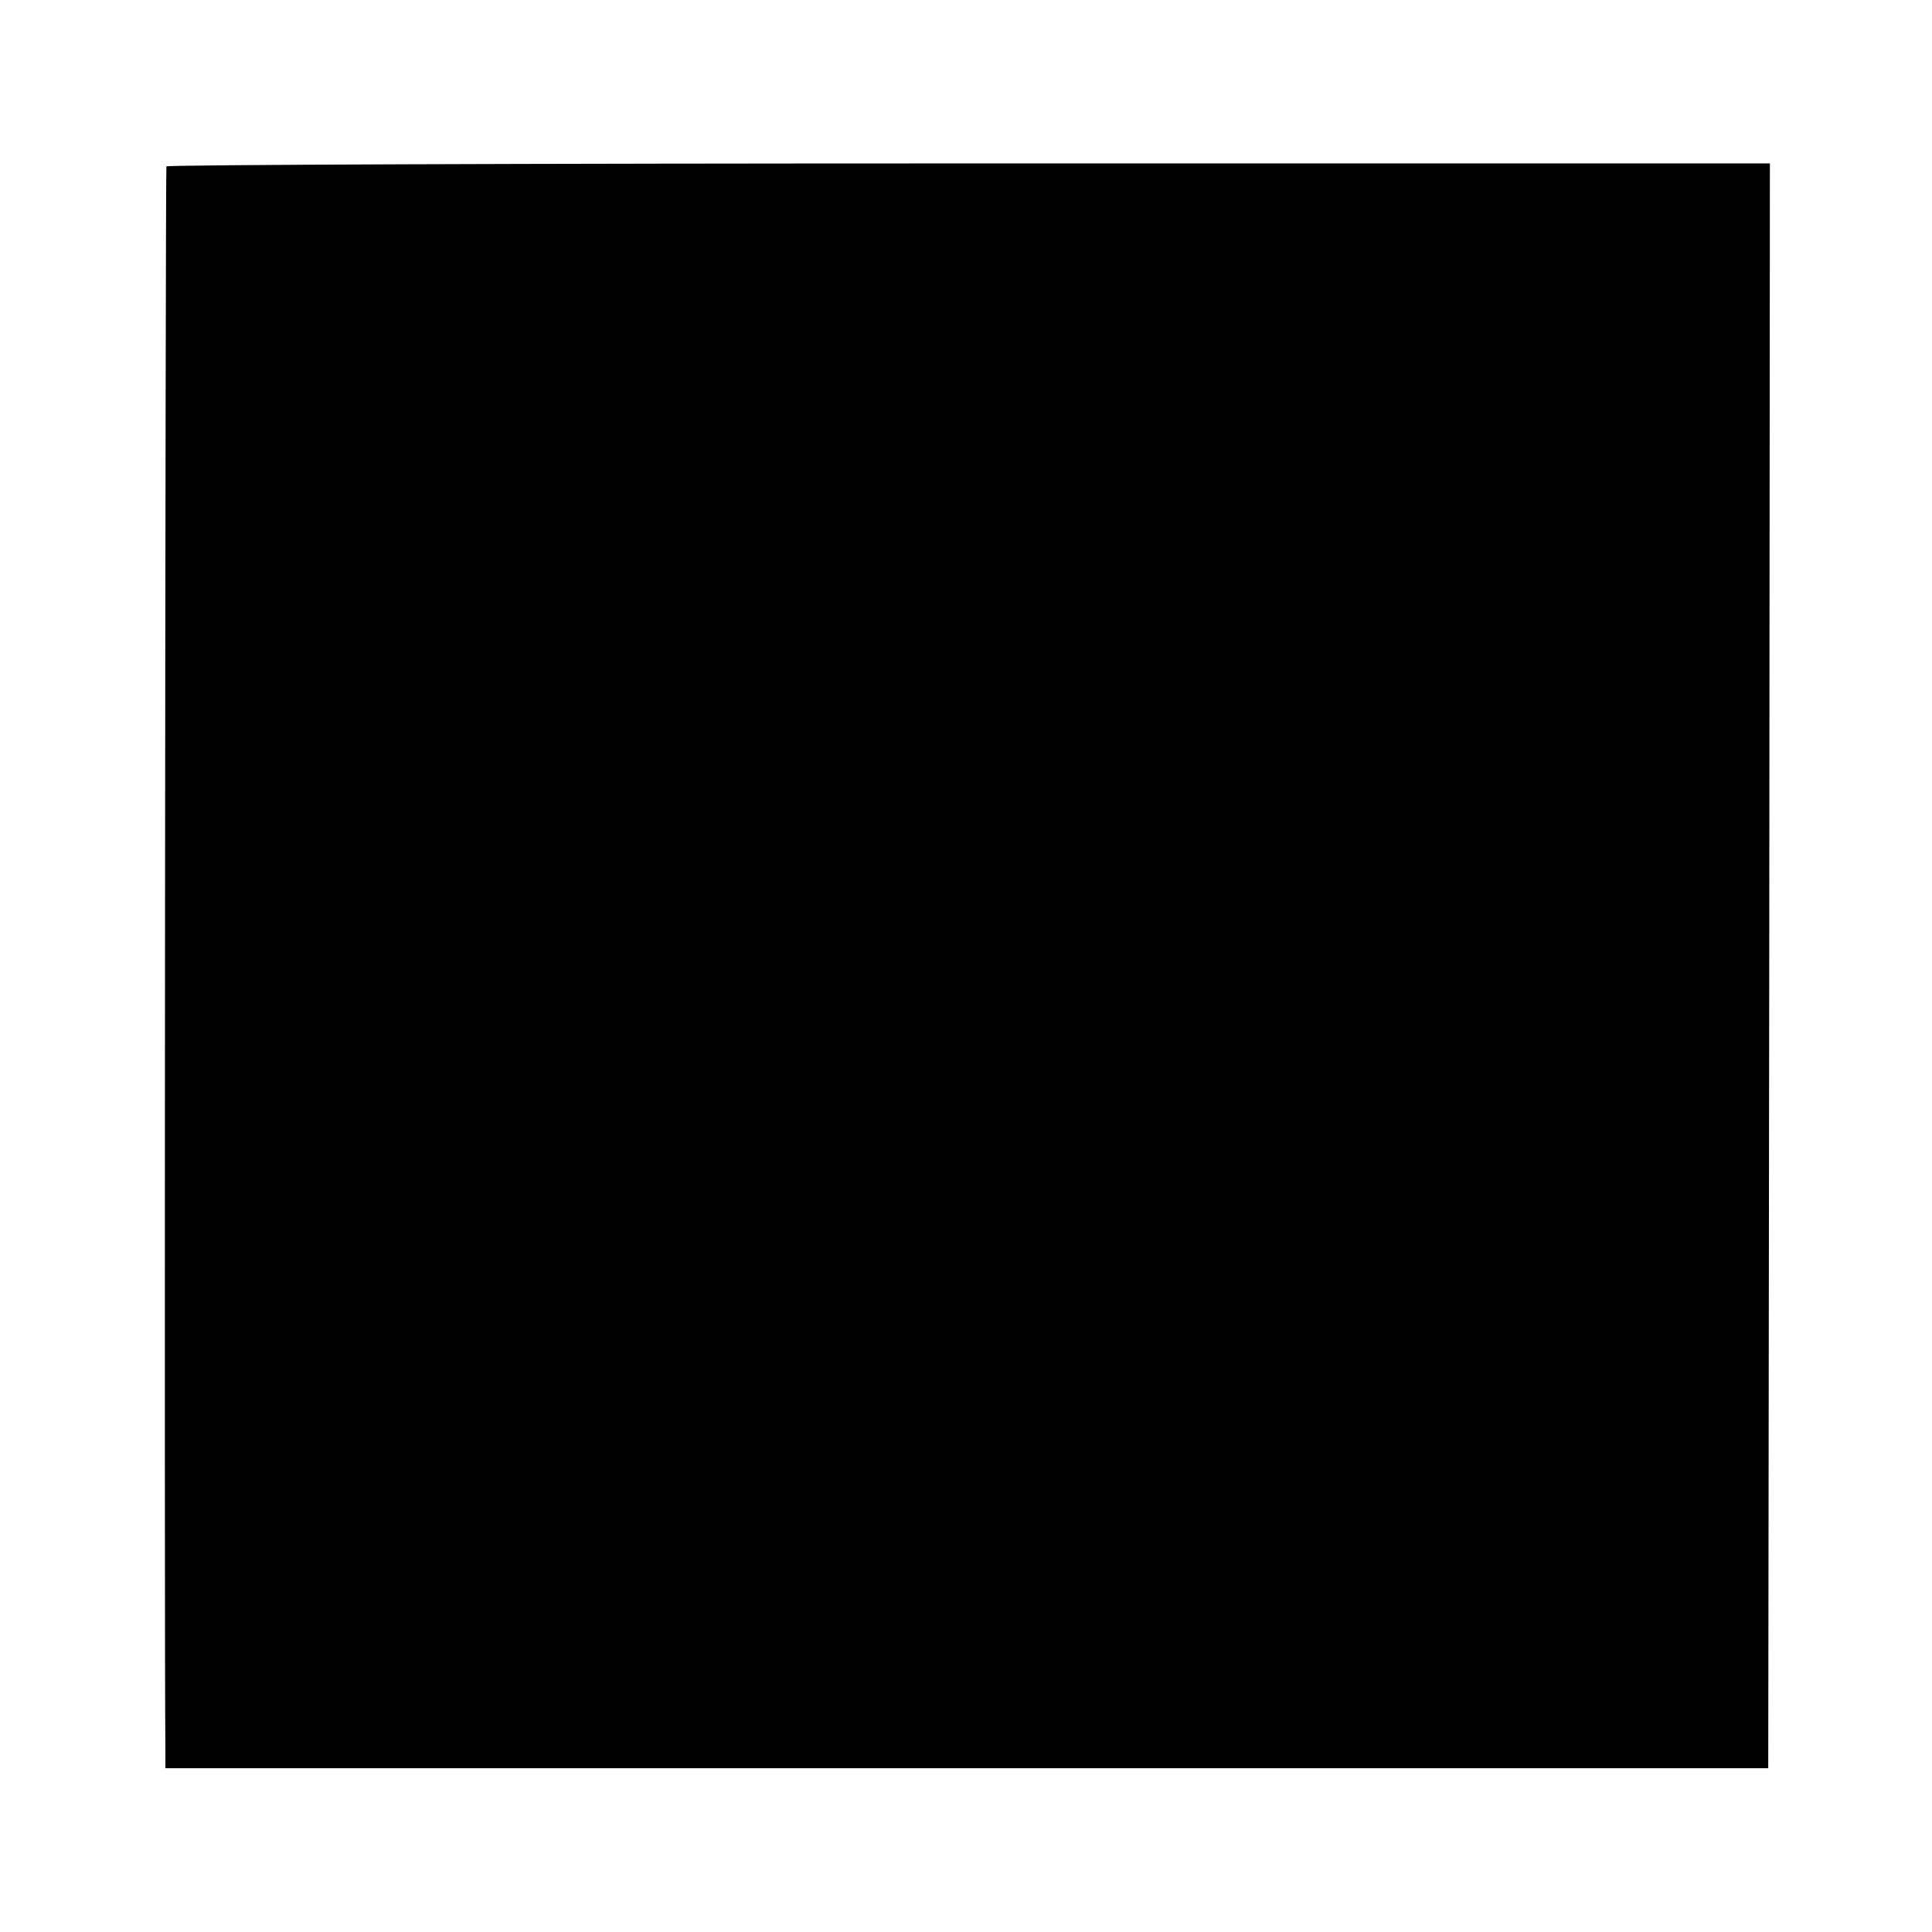 <?xml version="1.0" standalone="no"?>
<!DOCTYPE svg PUBLIC "-//W3C//DTD SVG 20010904//EN"
 "http://www.w3.org/TR/2001/REC-SVG-20010904/DTD/svg10.dtd">
<svg version="1.0" xmlns="http://www.w3.org/2000/svg"
 width="584pt" height="584pt" viewBox="0 0 584 584"
 preserveAspectRatio="xMidYMid meet">
<g transform="translate(0,584) scale(0.1,-0.1)"
fill="#000000" stroke="none">
<path d="M503 5337 c-3 -6 -7 -4435 -3 -4792 l0 -50 2423 0 2422 0 3 2425 2
2426 -2421 0 c-1331 0 -2423 -4 -2426 -9z"/>
</g>
</svg>
